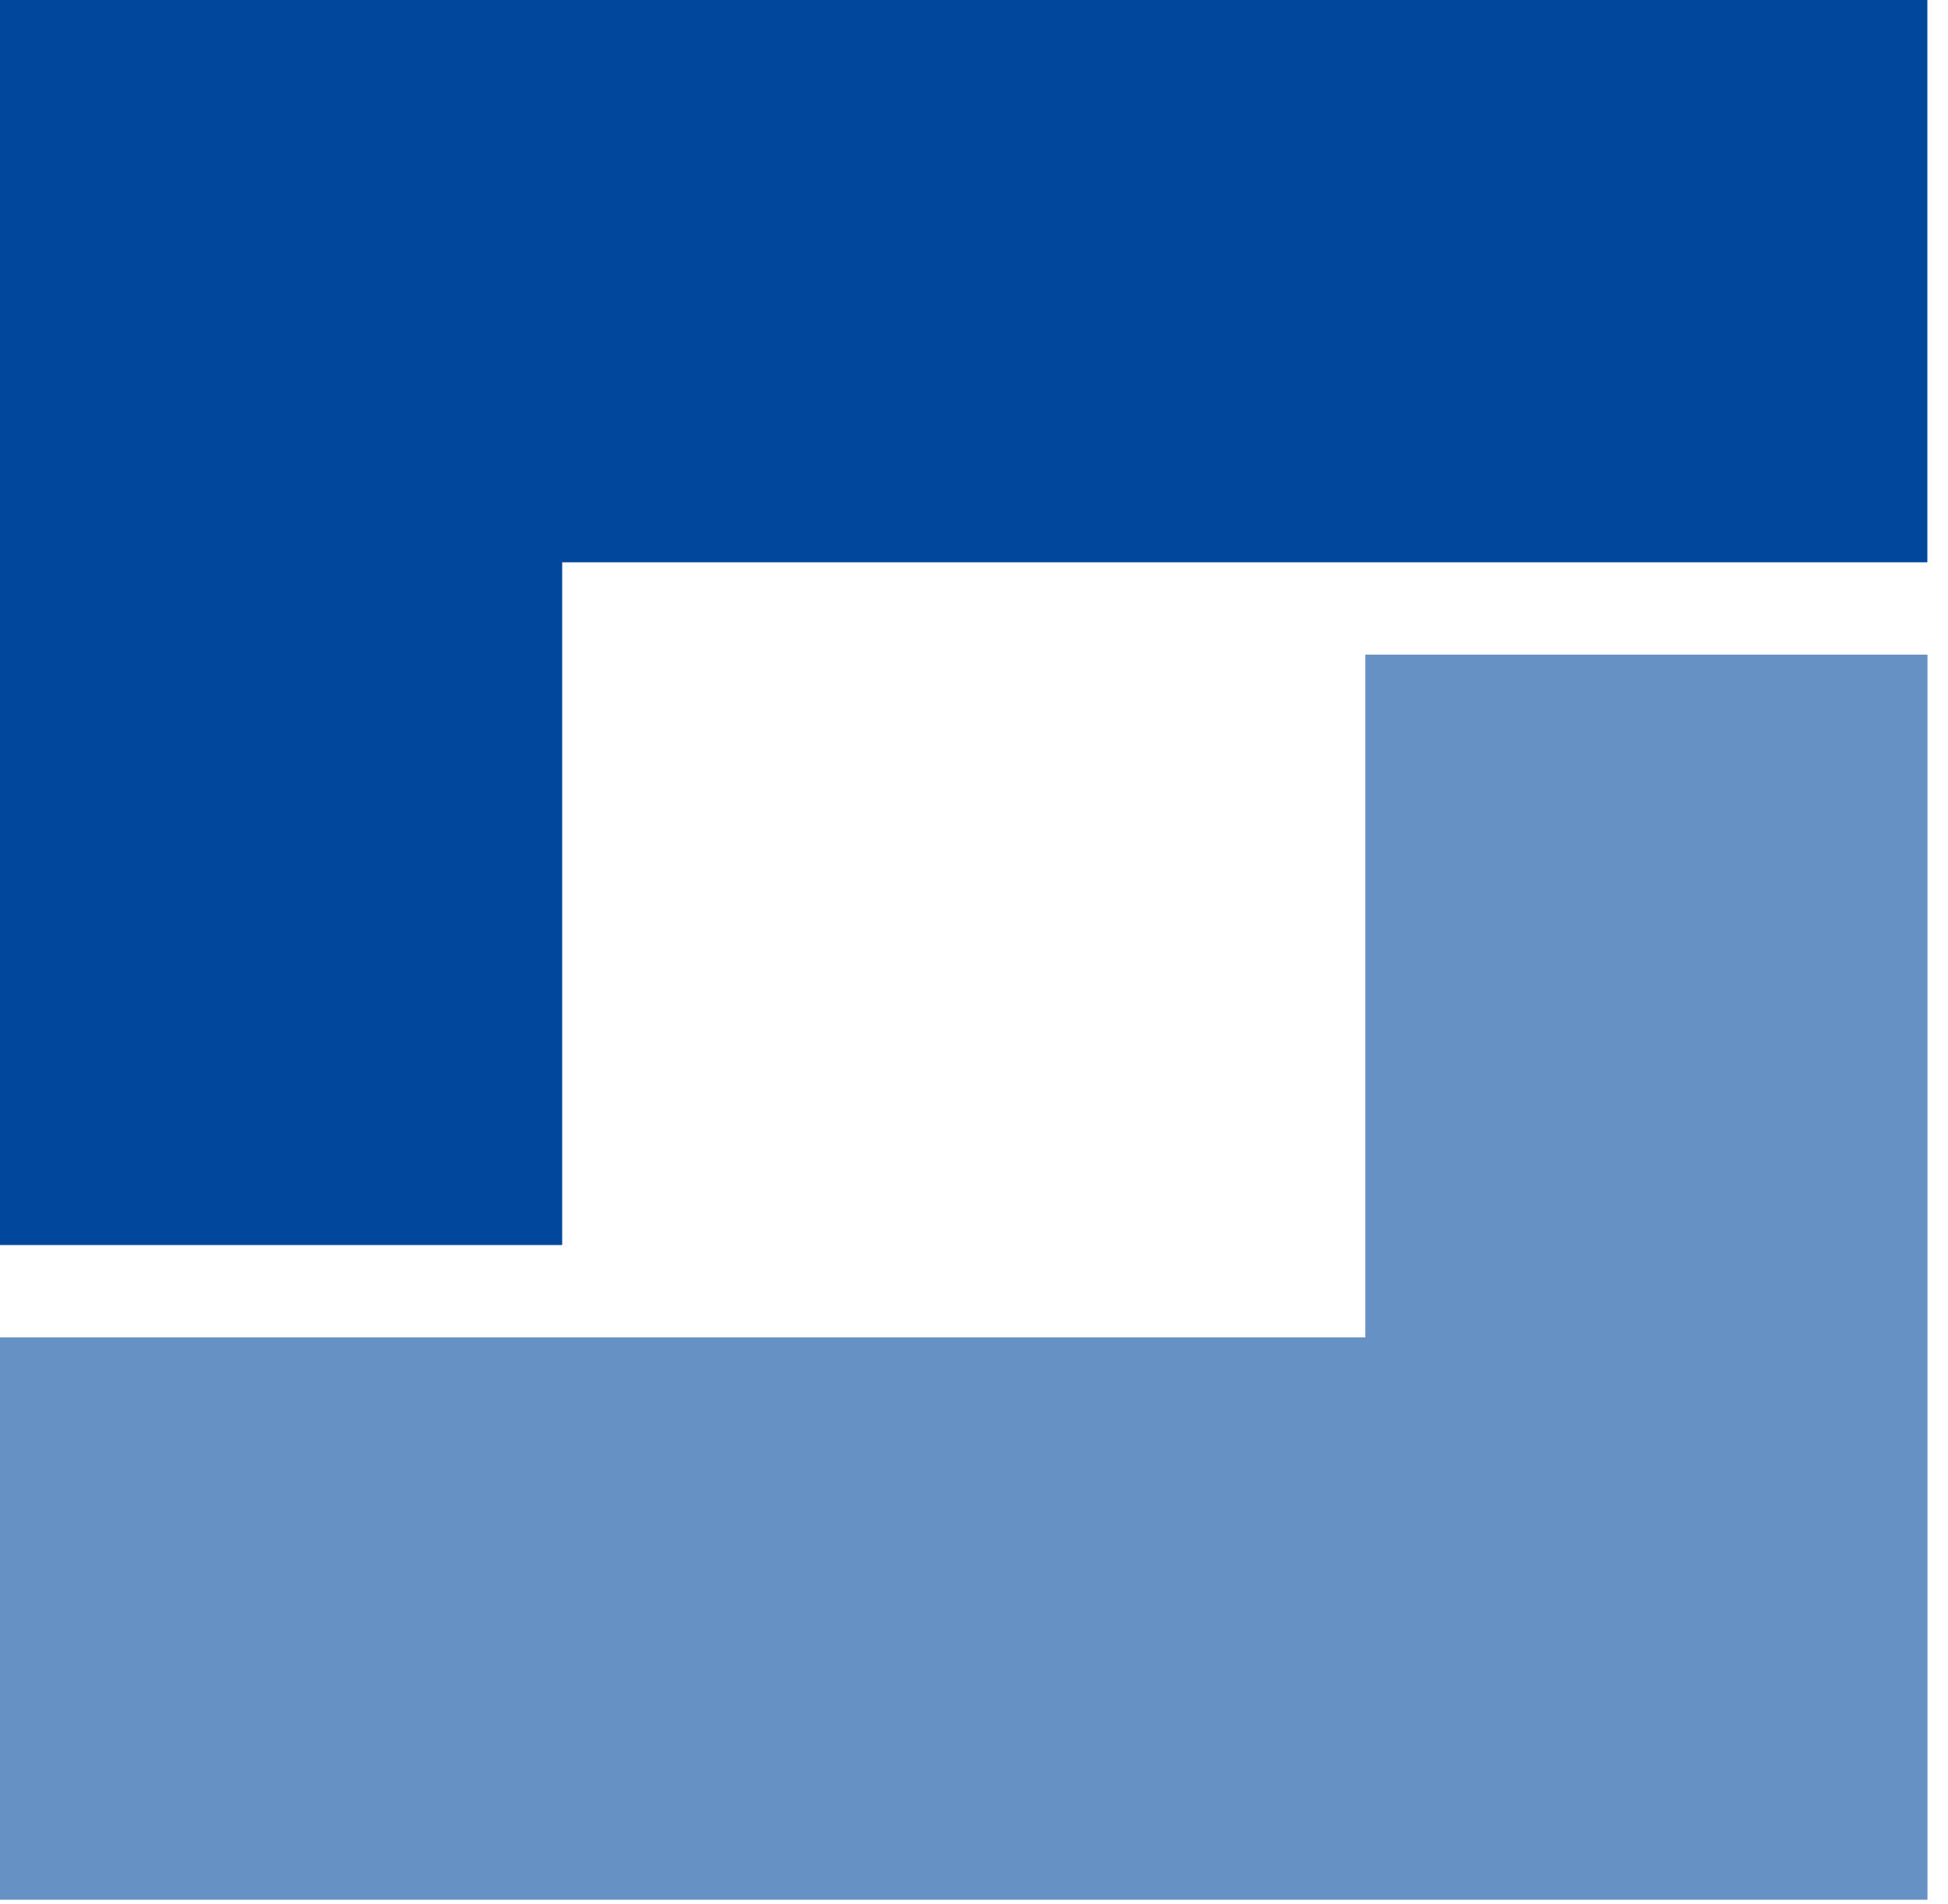 <svg width="44" height="43" viewBox="0 0 44 43" fill="none" xmlns="http://www.w3.org/2000/svg">
<path fill-rule="evenodd" clip-rule="evenodd" d="M43.534 12.698V1.86333e-06L0.906 0V5.4805e-05H0V28.116H12.698V12.698L43.534 12.698Z" fill="#01489D"/>
<path fill-rule="evenodd" clip-rule="evenodd" d="M0 30.202V42.9H42.628V42.9H43.536V14.783H30.839V30.202L0 30.202Z" fill="#01489D" fill-opacity="0.6"/>
</svg>
